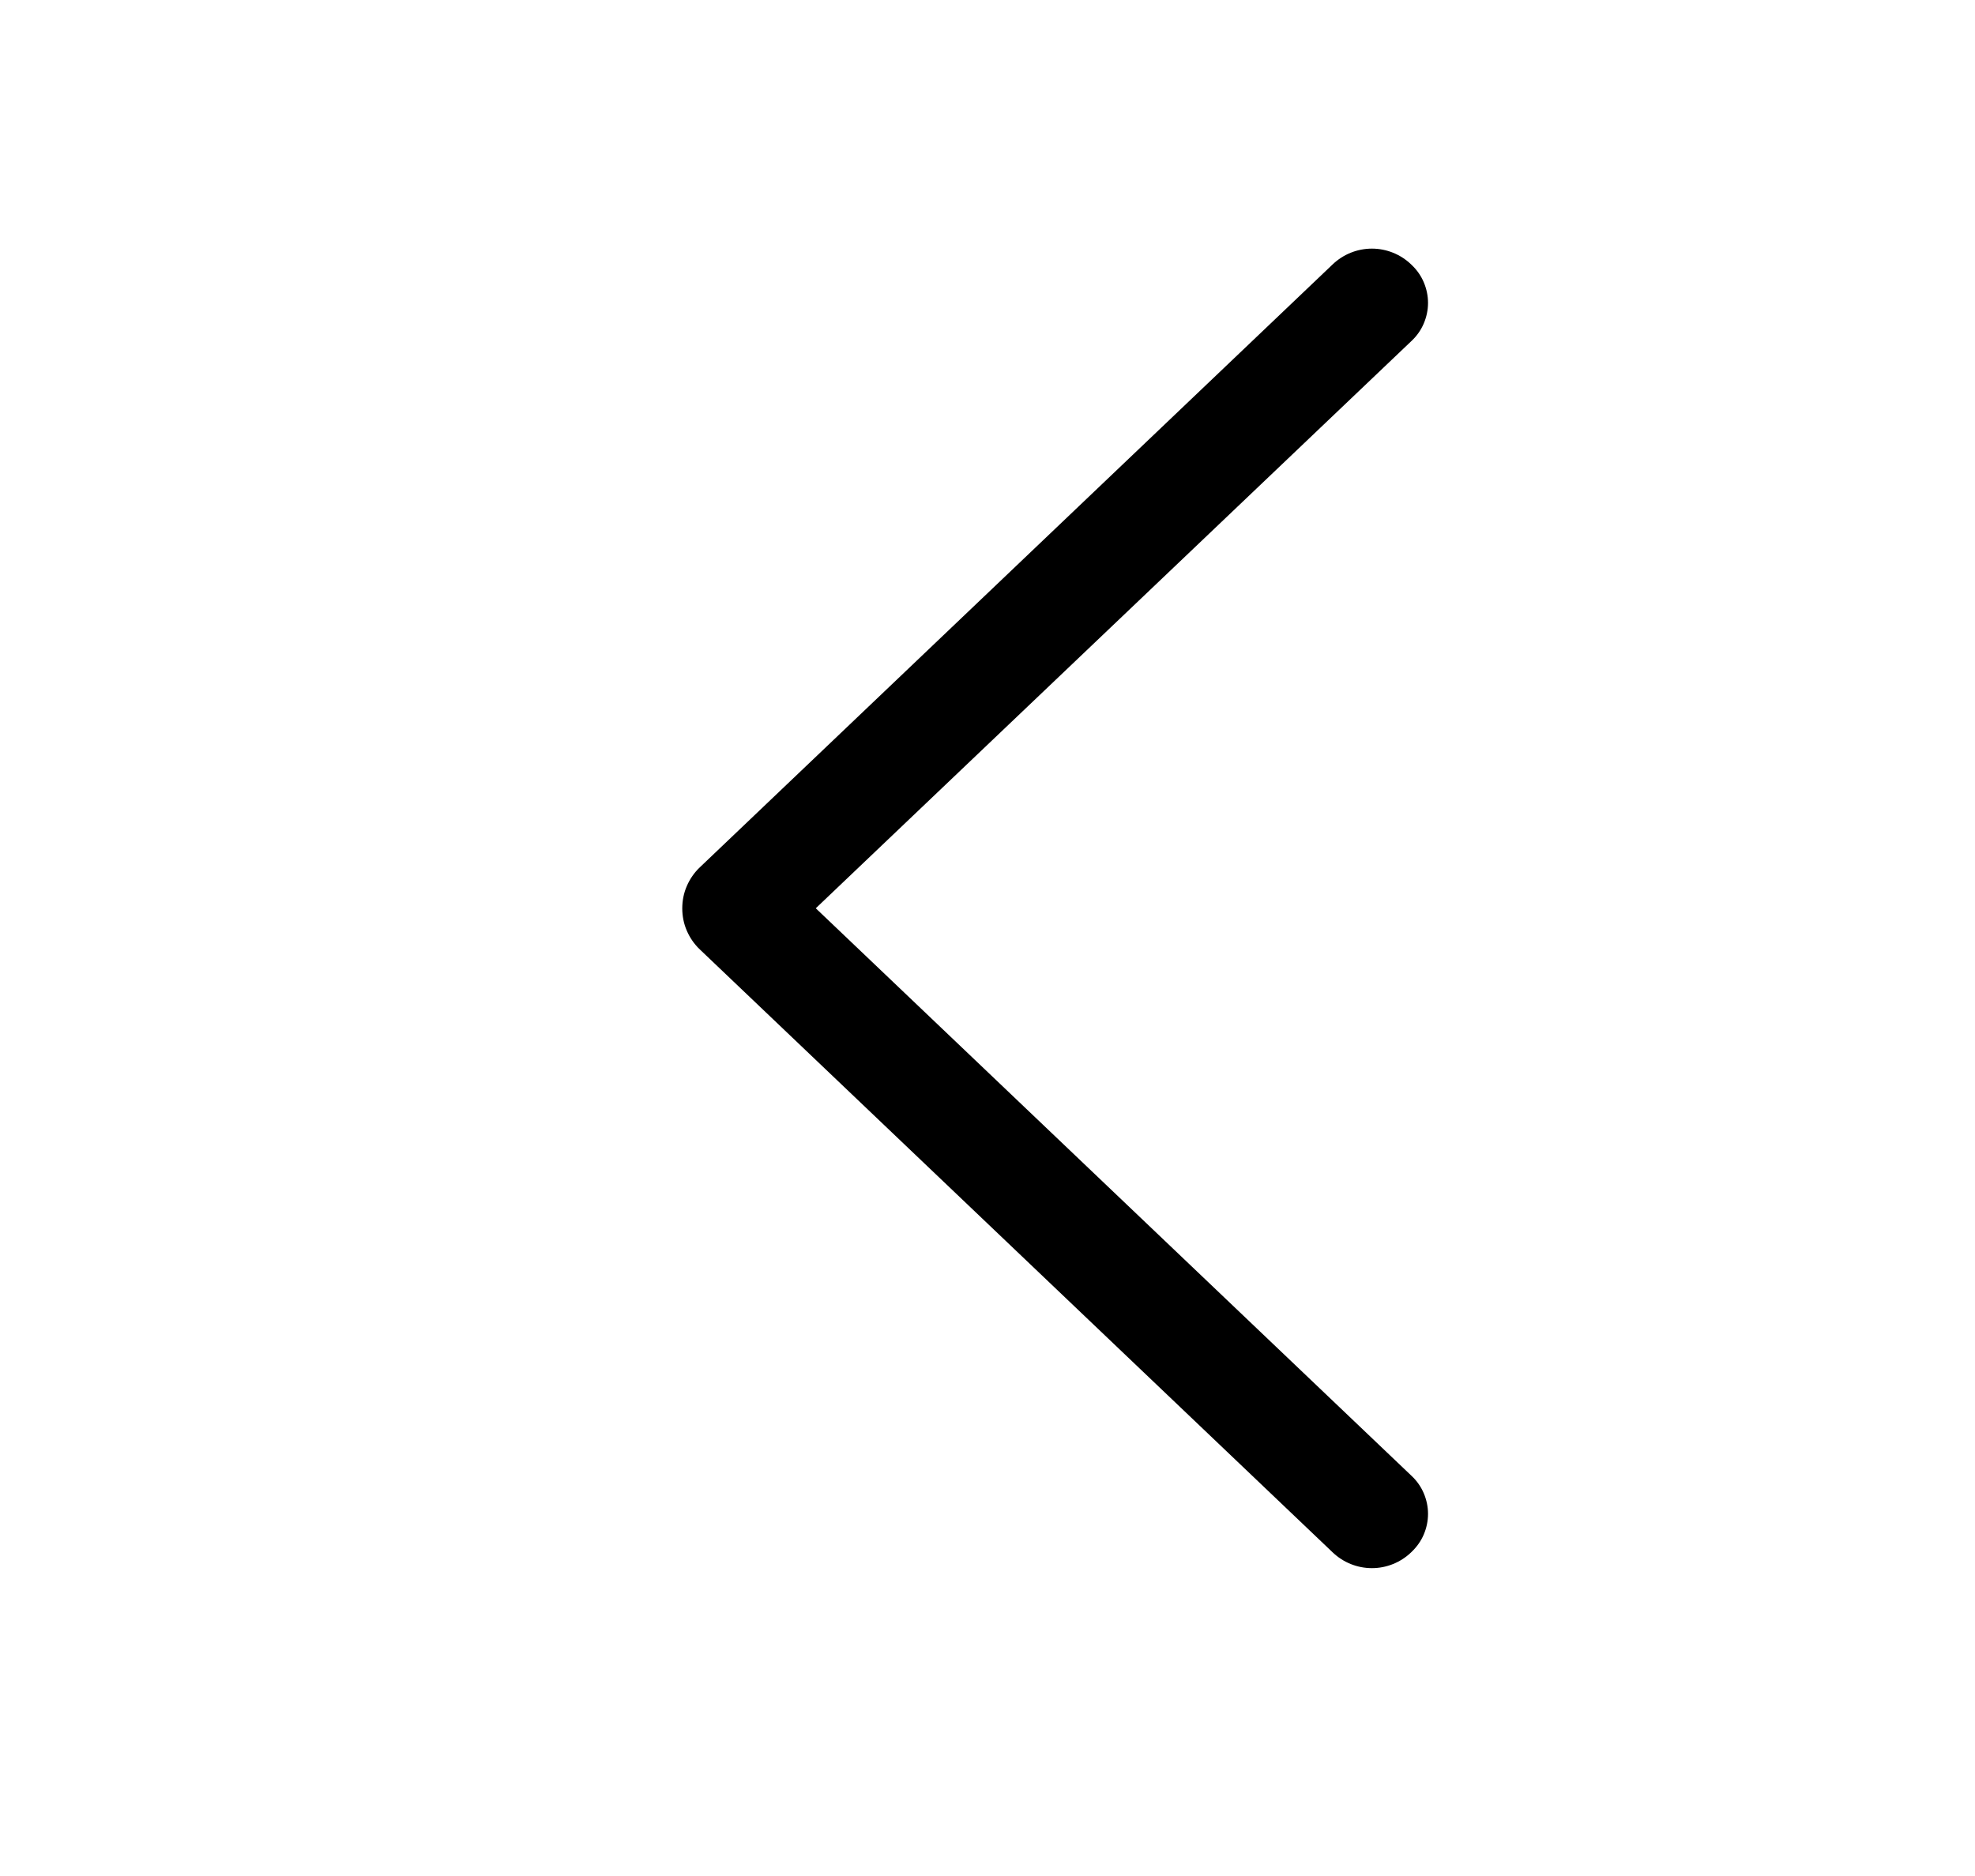 <svg width="20" height="19" viewBox="0 0 20 19" fill="none" xmlns="http://www.w3.org/2000/svg">
<path d="M7.087 9.616L13.496 15.723C13.603 15.825 13.745 15.882 13.893 15.882C14.04 15.882 14.182 15.825 14.289 15.723L14.296 15.716C14.348 15.666 14.39 15.607 14.418 15.541C14.446 15.475 14.461 15.404 14.461 15.332C14.461 15.261 14.446 15.19 14.418 15.124C14.39 15.058 14.348 14.998 14.296 14.949L8.261 9.199L14.296 3.451C14.348 3.402 14.39 3.342 14.418 3.276C14.446 3.21 14.461 3.139 14.461 3.068C14.461 2.996 14.446 2.925 14.418 2.859C14.39 2.793 14.348 2.733 14.296 2.684L14.289 2.677C14.182 2.575 14.04 2.518 13.893 2.518C13.745 2.518 13.603 2.575 13.496 2.677L7.087 8.784C7.031 8.837 6.986 8.902 6.955 8.974C6.924 9.045 6.909 9.122 6.909 9.2C6.909 9.278 6.924 9.355 6.955 9.426C6.986 9.498 7.031 9.563 7.087 9.616Z" fill="black"/>
</svg>
